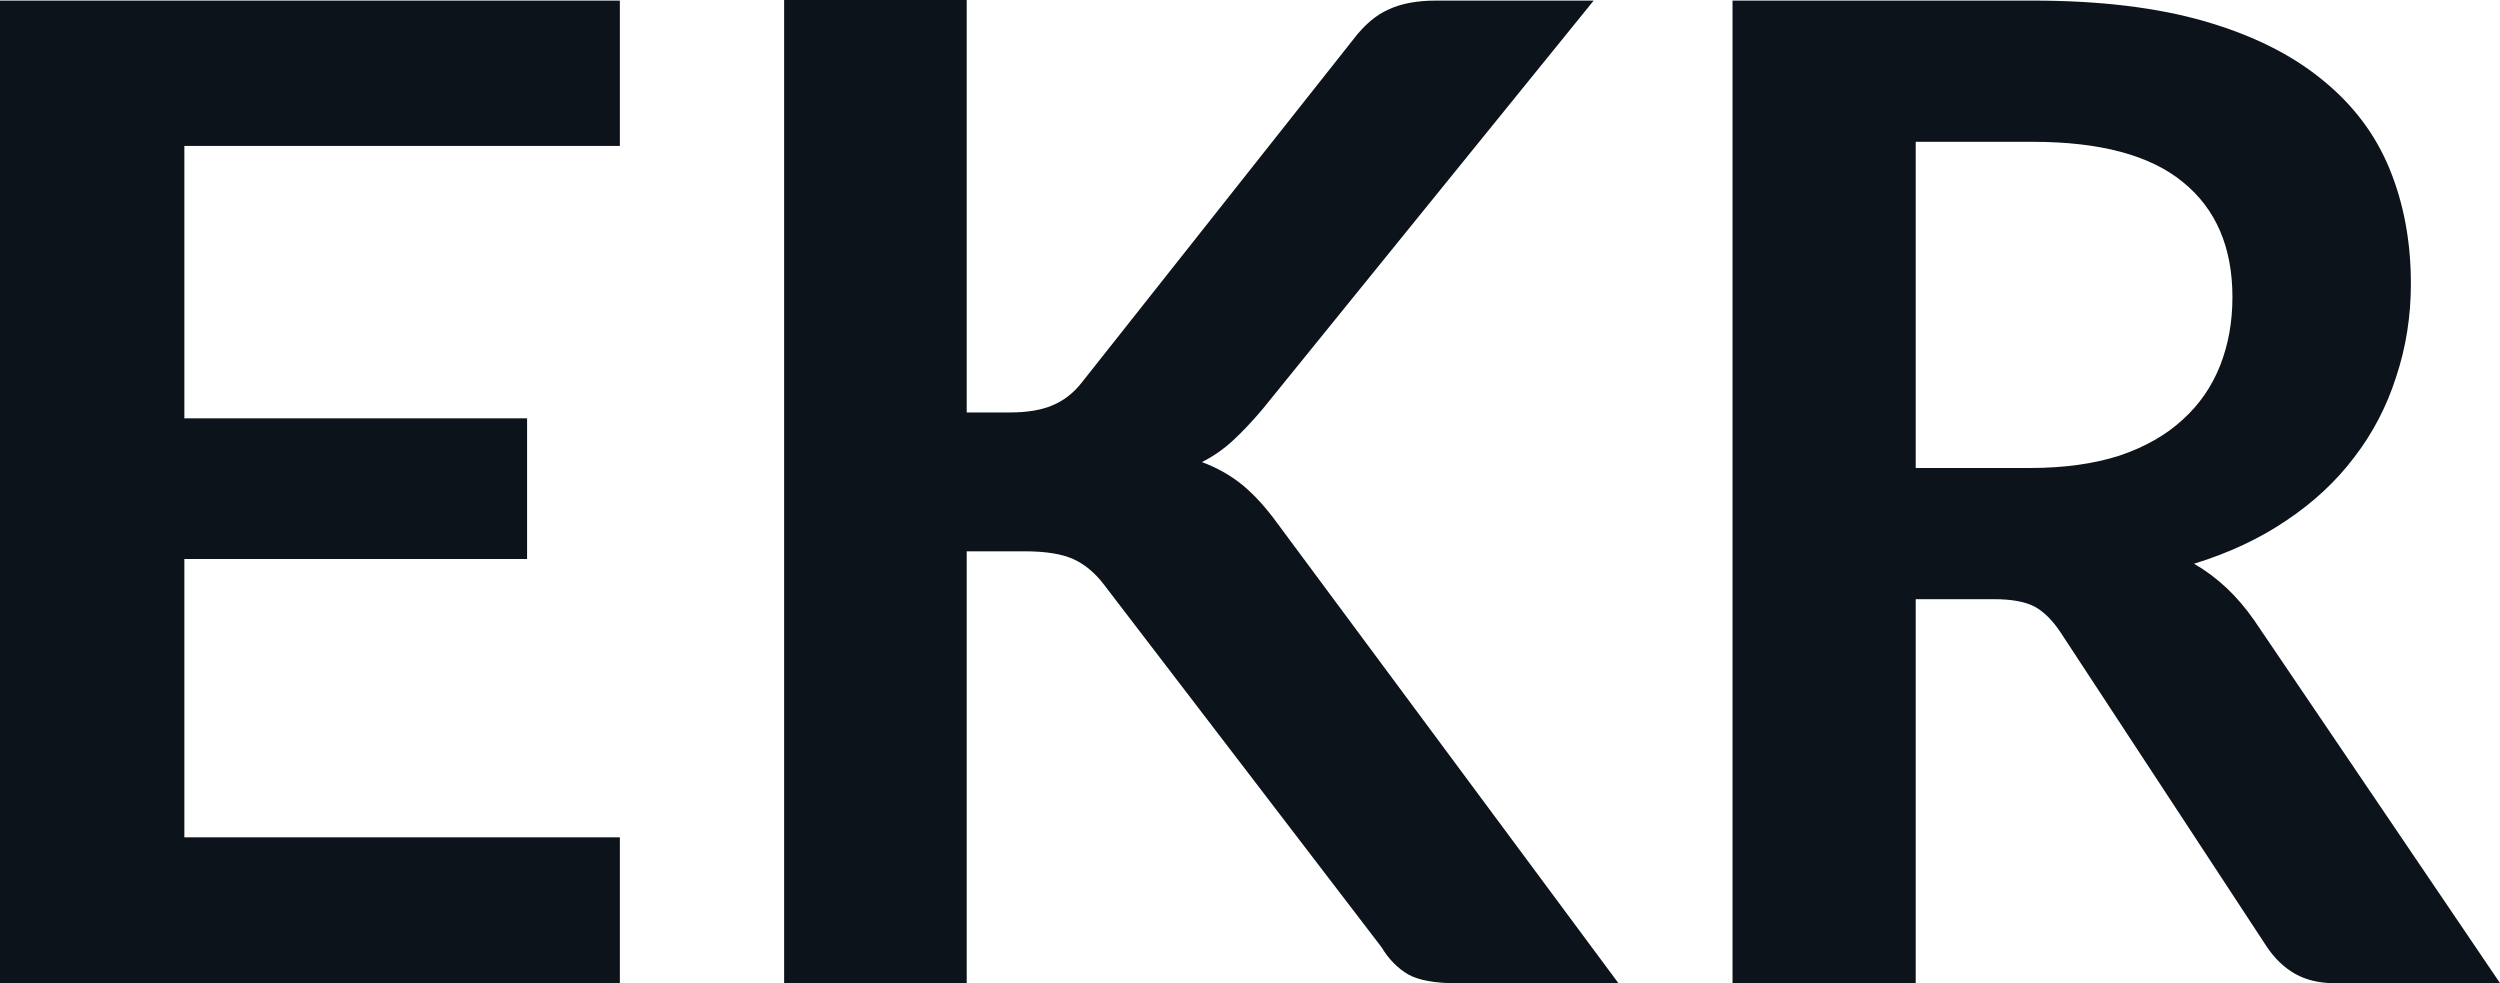 <svg fill="#0D131A" viewBox="0 0 42.308 16.64" height="100%" width="100%" xmlns="http://www.w3.org/2000/svg"><path preserveAspectRatio="none" d="M0 0.01L10.49 0.01L10.49 2.47L3.12 2.47L3.12 7.08L8.92 7.08L8.92 9.46L3.12 9.46L3.12 14.17L10.49 14.17L10.49 16.64L0 16.64L0 0.01ZM16.36 0L16.36 6.98L17.09 6.98Q17.53 6.98 17.81 6.86Q18.10 6.74 18.31 6.47L18.31 6.47L22.90 0.67Q23.18 0.30 23.50 0.16Q23.82 0.01 24.30 0.01L24.30 0.01L26.97 0.01L21.37 6.92Q21.10 7.24 20.86 7.46Q20.62 7.68 20.34 7.82L20.34 7.82Q20.72 7.96 21.03 8.21Q21.33 8.46 21.62 8.86L21.62 8.86L27.39 16.64L24.66 16.64Q24.10 16.64 23.83 16.49Q23.56 16.33 23.38 16.03L23.38 16.03L18.68 9.89Q18.45 9.59 18.16 9.46Q17.87 9.33 17.34 9.33L17.34 9.33L16.36 9.33L16.36 16.64L13.27 16.64L13.27 0L16.36 0ZM33.74 10.14L32.42 10.14L32.42 16.64L29.32 16.64L29.32 0.01L34.40 0.01Q36.10 0.01 37.31 0.36Q38.52 0.71 39.30 1.35Q40.08 1.98 40.44 2.86Q40.80 3.74 40.80 4.80L40.80 4.80Q40.80 5.63 40.55 6.38Q40.31 7.13 39.84 7.74Q39.38 8.35 38.69 8.81Q38.01 9.27 37.13 9.54L37.13 9.54Q37.72 9.88 38.15 10.50L38.15 10.50L42.31 16.64L39.53 16.64Q39.12 16.64 38.84 16.48Q38.56 16.32 38.36 16.02L38.36 16.02L34.87 10.70Q34.67 10.40 34.44 10.27Q34.20 10.14 33.74 10.14L33.74 10.14ZM32.42 2.40L32.42 7.92L34.35 7.92Q35.22 7.92 35.87 7.71Q36.52 7.49 36.94 7.10Q37.36 6.72 37.57 6.19Q37.78 5.66 37.78 5.03L37.78 5.03Q37.78 3.76 36.94 3.08Q36.11 2.40 34.40 2.40L34.40 2.40L32.42 2.40Z"></path></svg>